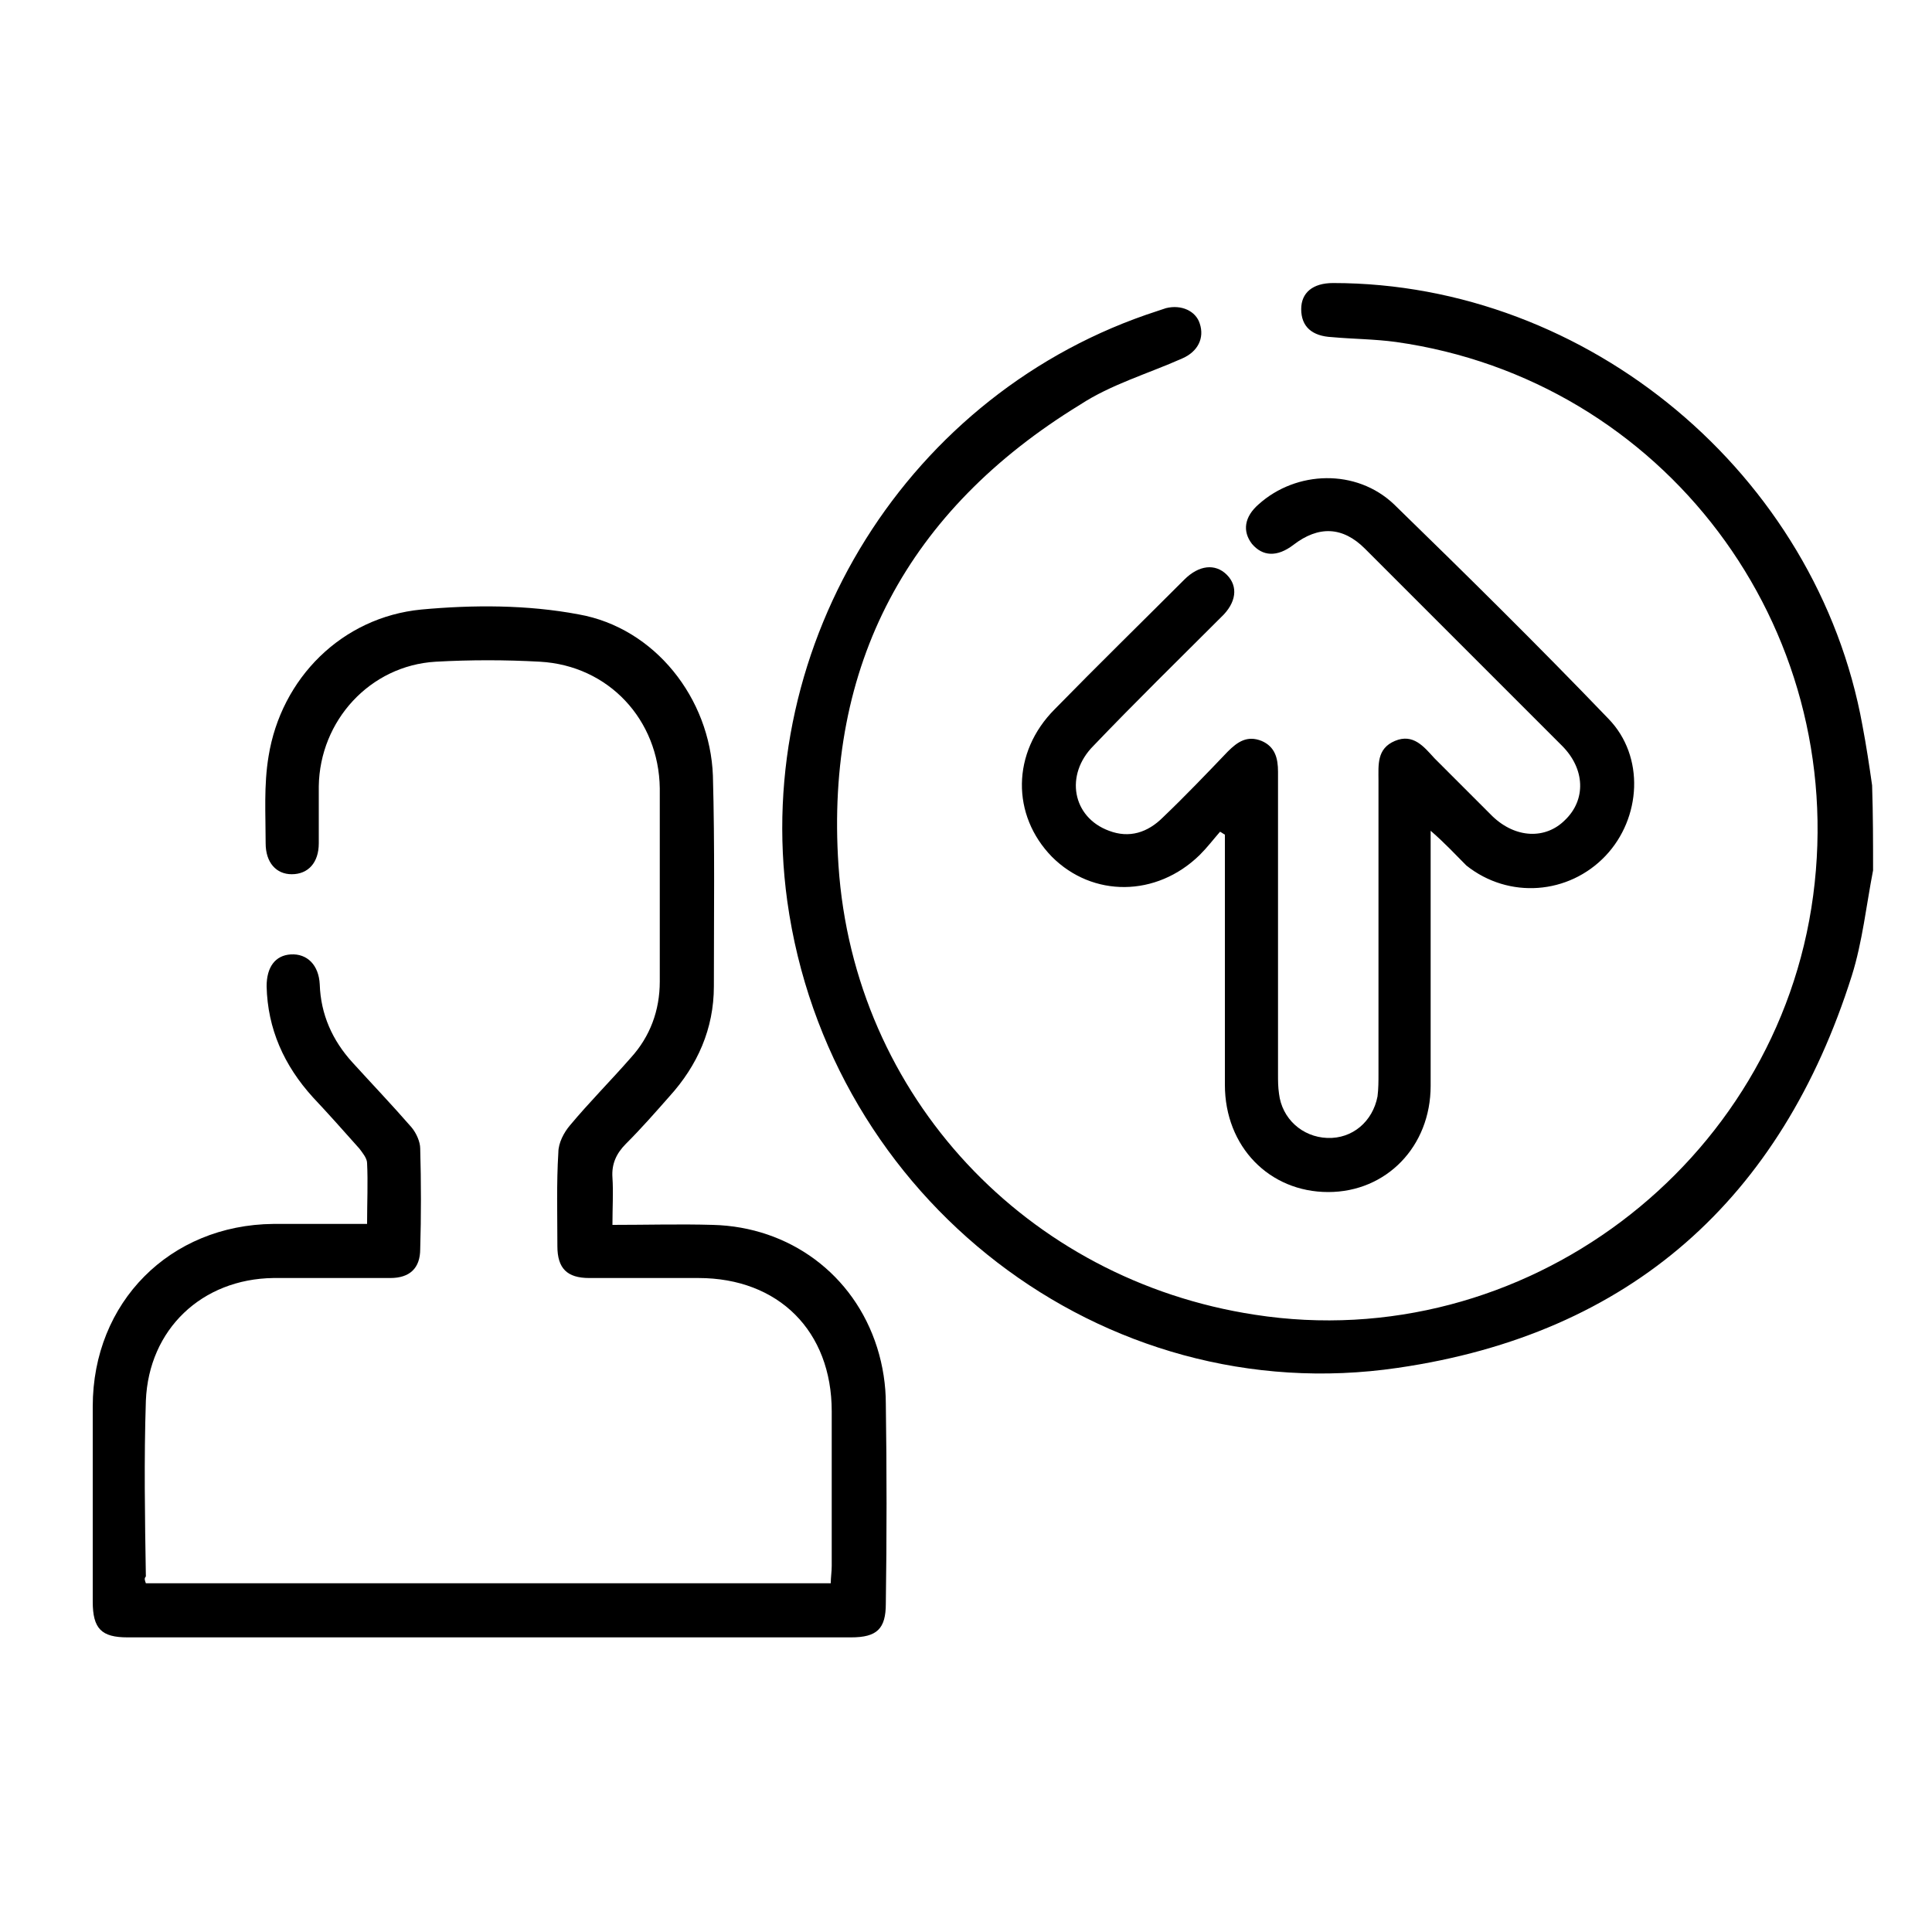 <svg xmlns="http://www.w3.org/2000/svg" xmlns:xlink="http://www.w3.org/1999/xlink" id="Capa_1" x="0px" y="0px" viewBox="0 0 200 200" style="enable-background:new 0 0 200 200;" xml:space="preserve"><path d="M193.9,90.1c-0.7,3.6-1.1,7.4-2.2,10.9c-7.3,23.1-22.9,37.1-47,40.6c-30.6,4.5-58.9-17.5-63.2-48.3 c-3.7-26.8,12.6-52.8,38.3-61.1c0.3-0.1,0.6-0.2,0.9-0.3c1.6-0.4,3.1,0.3,3.5,1.6c0.5,1.5-0.2,2.9-1.8,3.6 c-3.6,1.6-7.4,2.7-10.6,4.8c-17.8,10.9-26.4,26.9-25,47.7c1.6,23.9,19.5,42.9,43.1,46.5c27.7,4.3,54.1-15.5,57.8-43.4 c3.7-27.9-15.5-53.4-43.2-57.3c-2.2-0.3-4.4-0.3-6.6-0.5c-2.1-0.1-3.2-1.1-3.2-2.9c0-1.7,1.2-2.7,3.3-2.7 c26.4,0,50.1,19.8,54.8,45.8c0.4,2.1,0.7,4.1,1,6.2C193.9,84.4,193.9,87.2,193.9,90.1z"></path><path d="M15.1,163.9c23.6,0,47.2,0,70.9,0c0-0.6,0.1-1.2,0.1-1.8c0-5.3,0-10.7,0-16c0-8.3-5.5-13.8-13.8-13.8c-3.8,0-7.6,0-11.3,0 c-2.3,0-3.3-1-3.3-3.3c0-3.2-0.1-6.5,0.1-9.7c0-1,0.6-2.1,1.2-2.8c2-2.4,4.2-4.6,6.3-7c2-2.2,3-4.9,3-7.9c0-6.7,0-13.3,0-20 c-0.1-7.1-5.3-12.7-12.4-13.1c-3.6-0.2-7.2-0.2-10.8,0c-6.8,0.4-12,6.1-12.1,12.9c0,2,0,4,0,5.9c0,2-1.1,3.2-2.8,3.2 c-1.6,0-2.7-1.2-2.7-3.2c0-3-0.2-6,0.3-9c1.3-8.1,7.6-14.4,15.8-15.2c5.4-0.5,11-0.5,16.3,0.5c7.9,1.4,13.6,8.7,13.9,16.7 c0.2,7.3,0.1,14.5,0.1,21.8c0,4.4-1.7,8.2-4.6,11.4c-1.5,1.7-2.9,3.3-4.5,4.9c-1,1-1.5,2.1-1.4,3.5c0.1,1.5,0,3.1,0,4.9 c3.6,0,7-0.1,10.4,0c7.9,0.2,14.6,5.1,17,12.7c0.6,1.9,0.9,3.9,0.9,5.8c0.1,6.9,0.1,13.8,0,20.7c0,2.6-0.9,3.5-3.6,3.5 c-25,0-49.9,0-74.9,0c-2.7,0-3.6-0.9-3.6-3.7c0-6.7,0-13.4,0-20.2c0-10.8,8-18.8,18.7-18.9c3.2,0,6.3,0,9.7,0c0-2.2,0.1-4.3,0-6.3 c0-0.5-0.5-1.1-0.8-1.5c-1.6-1.8-3.2-3.6-4.8-5.3c-3-3.3-4.7-7.1-4.8-11.5c0-2,0.9-3.2,2.5-3.3c1.7-0.1,2.9,1.1,3,3.1 c0.1,3.1,1.3,5.8,3.4,8.1c2,2.2,4.1,4.4,6.1,6.7c0.5,0.6,0.9,1.5,0.9,2.2c0.1,3.5,0.1,7,0,10.4c0,2-1.1,3-3.1,3c-4,0-8,0-12.1,0 c-7.4,0.1-12.9,5.3-13.2,12.7c-0.2,6.1-0.1,12.1,0,18.2C14.9,163.4,15,163.6,15.1,163.9z"></path><path d="M148.1,86c0,2.6,0,4.8,0,7.1c0,6.4,0,12.8,0,19.3c0,6.3-4.6,11-10.6,11c-6.1,0-10.7-4.7-10.7-11.1c0-8,0-16,0-24 c0-0.6,0-1.3,0-1.9c-0.2-0.1-0.3-0.2-0.5-0.3c-0.7,0.8-1.3,1.6-2.1,2.4c-4.5,4.4-11.1,4.4-15.3,0.2c-4.2-4.3-4.2-10.8,0.3-15.3 c4.4-4.5,8.9-8.9,13.4-13.4c1.5-1.5,3.2-1.7,4.4-0.5c1.2,1.2,1,2.9-0.6,4.4c-4.4,4.4-8.9,8.8-13.2,13.3c-3,3-2.2,7.4,1.6,8.8 c2.1,0.8,4,0.2,5.6-1.4c2.3-2.2,4.5-4.5,6.7-6.8c1-1,2-1.7,3.5-1.1c1.4,0.6,1.7,1.8,1.7,3.2c0,10.4,0,20.9,0,31.3c0,0.7,0,1.3,0.1,2 c0.3,2.6,2.4,4.5,5,4.6c2.6,0.1,4.7-1.7,5.2-4.3c0.1-0.8,0.1-1.6,0.1-2.3c0-10.1,0-20.3,0-30.4c0-1.6-0.2-3.3,1.7-4.1 c1.9-0.8,3,0.6,4.1,1.8c2,2,4,4,6,6c2.4,2.3,5.5,2.4,7.5,0.4c2.2-2.1,2.1-5.3-0.3-7.7c-6.8-6.8-13.6-13.6-20.4-20.4 c-2.3-2.3-4.8-2.4-7.4-0.4c-1.7,1.3-3.2,1.2-4.3-0.1c-1-1.3-0.8-2.8,0.7-4.1c3.9-3.5,10.1-3.7,14,0c7.5,7.3,14.9,14.6,22.2,22.2 c3.8,3.9,3.4,10.3-0.3,14.2c-3.8,4-10,4.5-14.4,1C150.7,88.5,149.6,87.3,148.1,86z"></path></svg>
